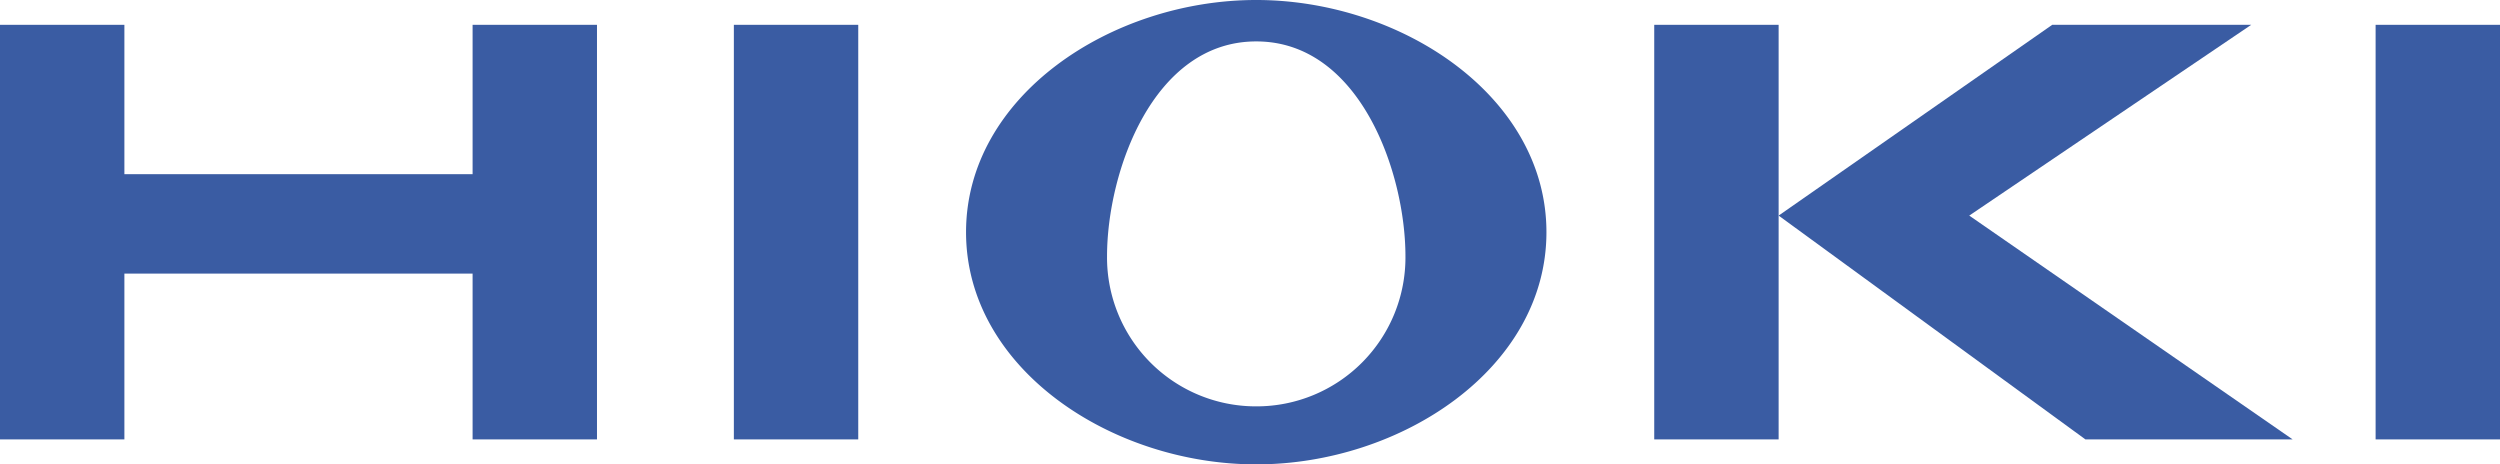 <svg xmlns="http://www.w3.org/2000/svg" viewBox="0 0 164.2 30.5"><defs><style>.cls-1{fill:#3a5ca3;}</style></defs><g id="レイヤー_2" data-name="レイヤー 2"><g id="共通部分"><g id="HIOKI_logo2016"><polygon class="cls-1" points="31.04 1.63 31.04 11.44 8.17 11.44 8.17 1.63 0 1.63 0 28.86 8.17 28.86 8.17 17.97 31.04 17.97 31.04 28.86 39.21 28.86 39.21 1.63 31.04 1.63"/><rect class="cls-1" x="48.2" y="1.63" width="8.17" height="27.23"/><path class="cls-1" d="M82.51,0C73,0,63.45,6.3,63.45,15.25S73,30.5,82.51,30.5s19.06-6.3,19.06-15.25S92,0,82.51,0Zm0,26.69a9.78,9.78,0,0,1-9.8-9.85c0-5.52,3-14.12,9.8-14.12s9.8,8.6,9.8,14.12A9.78,9.78,0,0,1,82.51,26.69Z"/><rect class="cls-1" x="108.65" y="1.63" width="8.17" height="27.23"/><polygon class="cls-1" points="129.34 14.16 147.86 1.63 134.79 1.63 116.82 14.16 136.97 28.86 150.58 28.86 129.34 14.16"/><rect class="cls-1" x="156.03" y="1.63" width="8.17" height="27.23"/></g></g></g></svg>